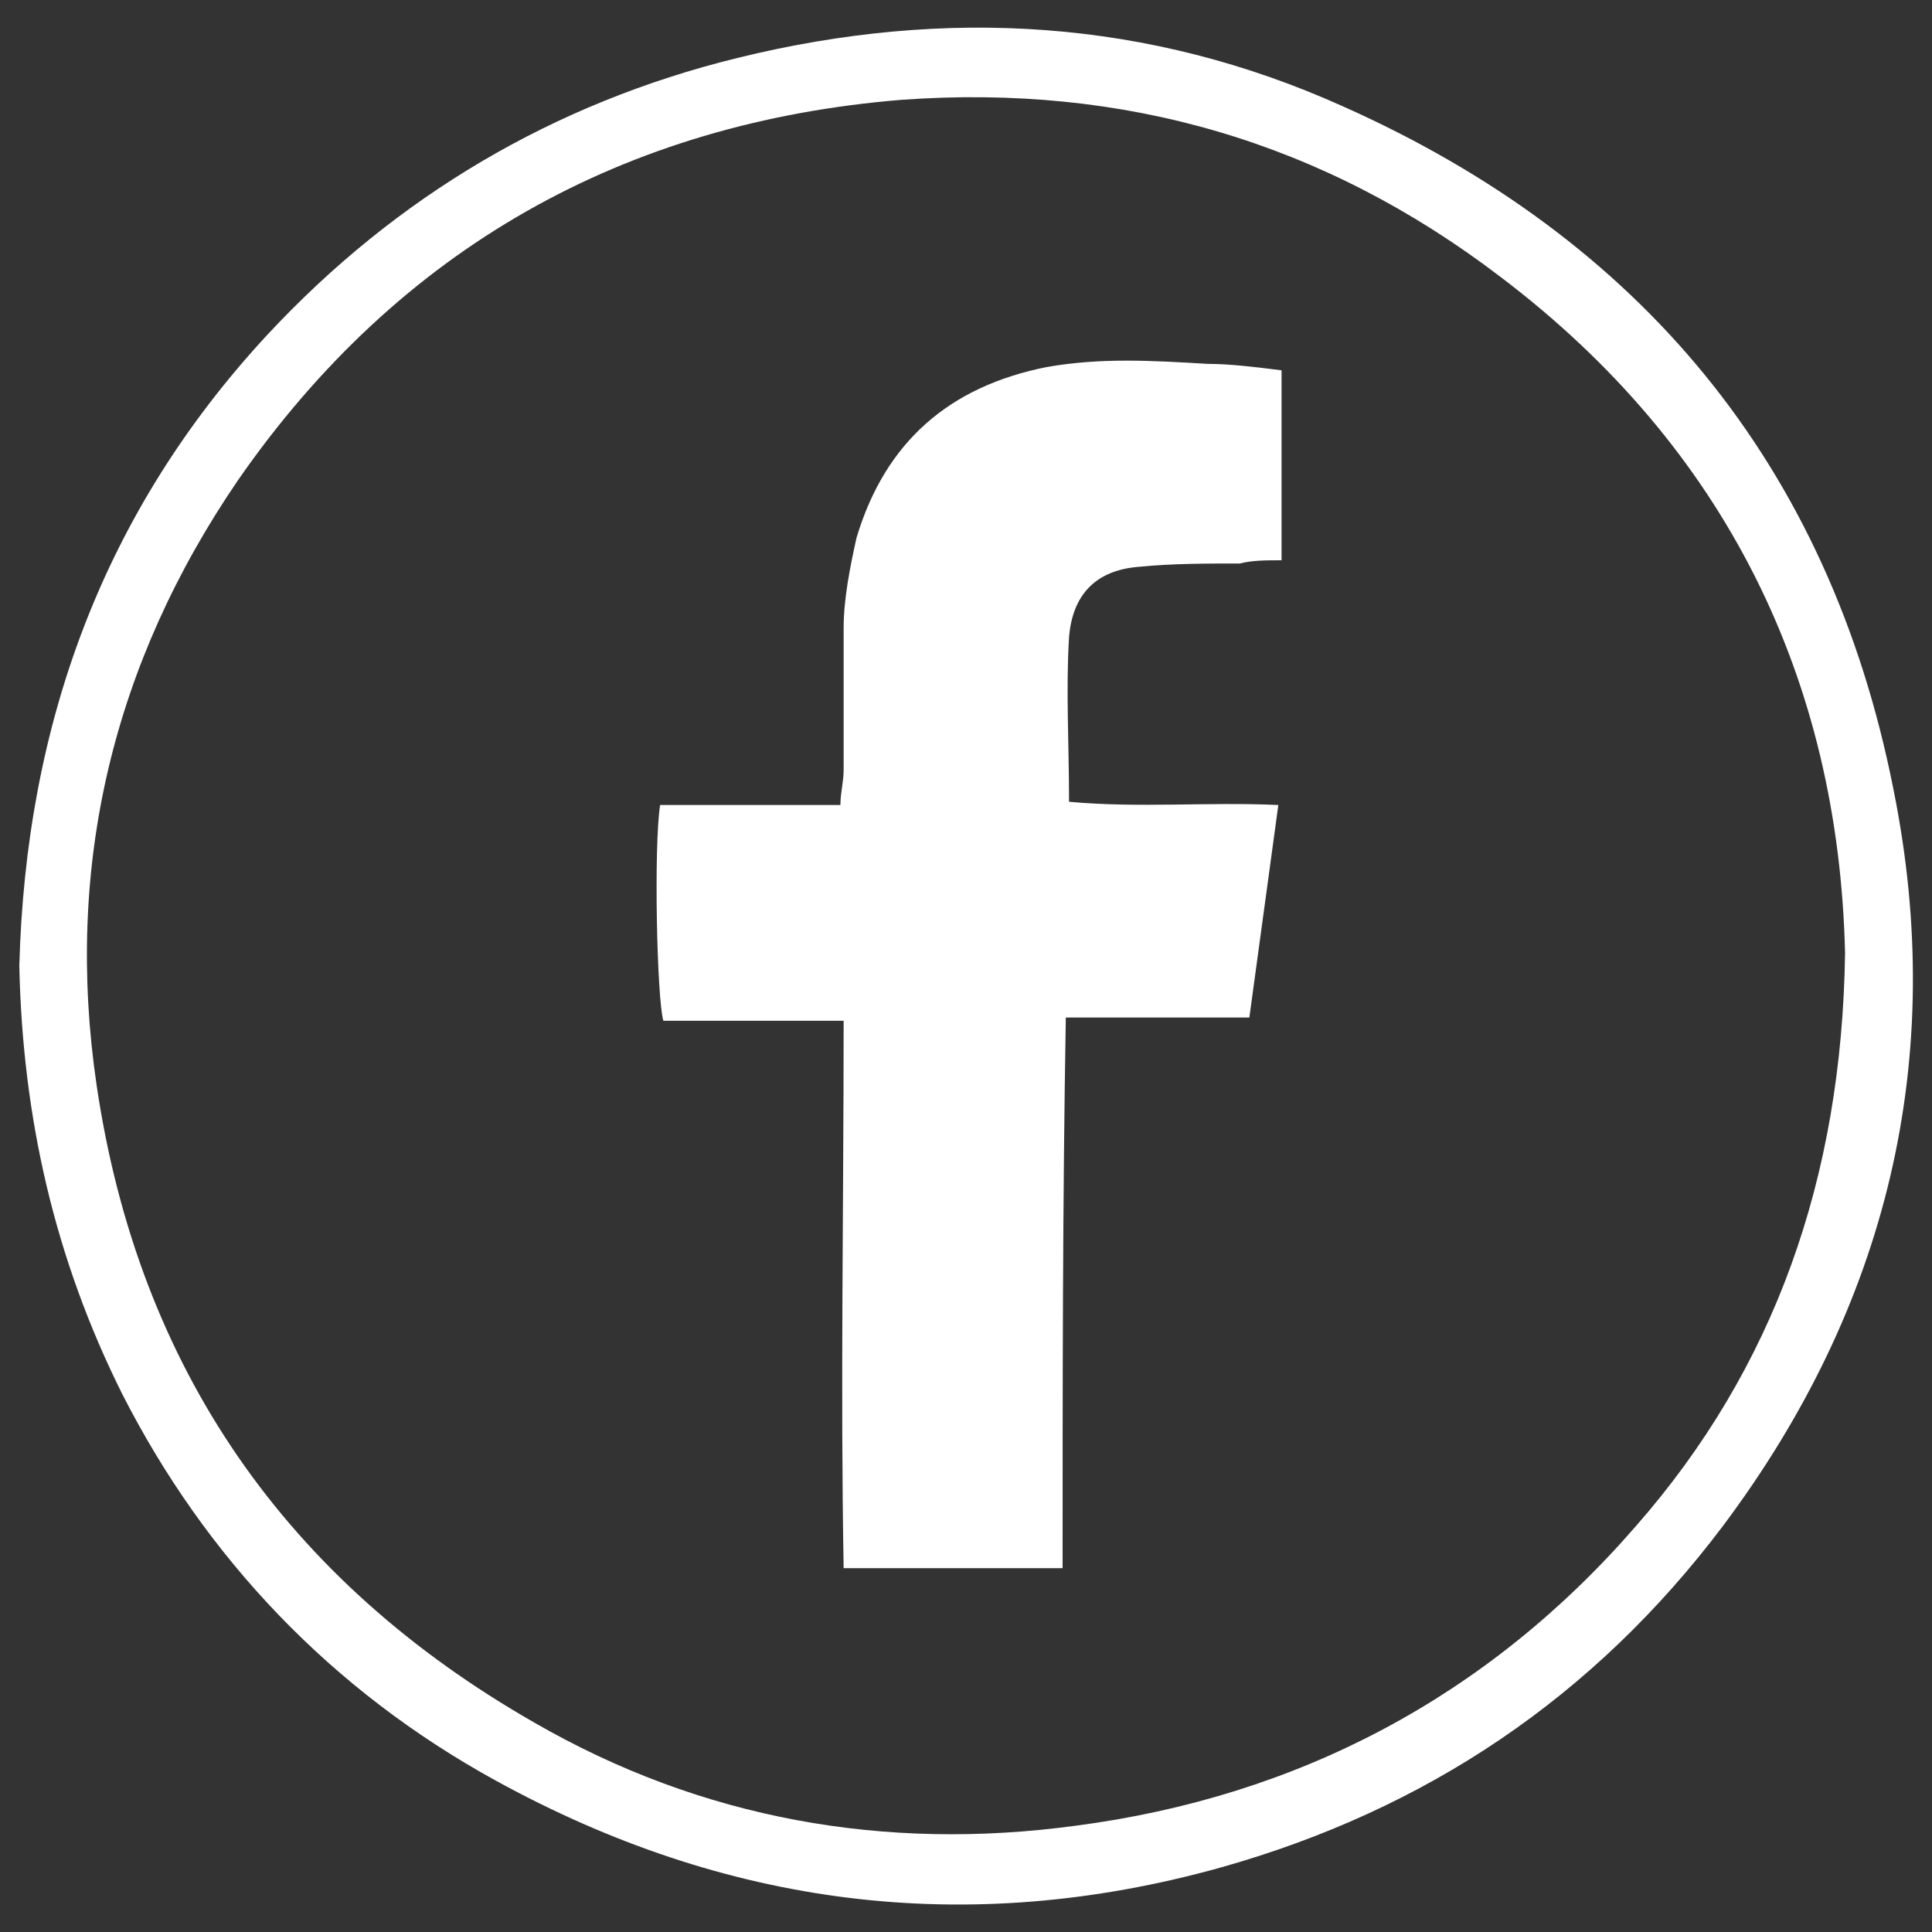 <?xml version="1.0" encoding="utf-8"?>
<!-- Generator: Adobe Illustrator 24.0.1, SVG Export Plug-In . SVG Version: 6.00 Build 0)  -->
<svg version="1.1" id="Calque_1" xmlns="http://www.w3.org/2000/svg" xmlns:xlink="http://www.w3.org/1999/xlink" x="0px" y="0px"
	 viewBox="0 0 60 60" style="enable-background:new 0 0 60 60;" xml:space="preserve">
<rect x="0" y="0" width="60" height="60" fill="#333333" stroke="none"/>
<style type="text/css">
	.st0{fill:#FFFFFF;}
	.st1{fill:none;}
</style>
<g>
	<path class="st0" d="M68.7,99.2c0.2-7.6,2.7-14.2,7.9-19.8c4.1-4.4,9-7.3,14.9-8.7c6.6-1.6,13-1.2,19.2,1.5
		c9.4,4.1,15.4,11.2,17.5,21.4c1.7,8.5-0.2,16.3-5.4,23.2c-4,5.4-9.4,8.9-15.9,10.7c-8,2.2-15.7,1.2-22.9-2.7
		c-5.2-2.8-9.1-6.9-11.9-12.2C69.9,108.4,68.8,103.9,68.7,99.2z M126.6,98.8c-0.2-8.6-3.8-15.9-11-21.3c-5.6-4.2-11.9-6.1-18.9-5.5
		c-8.8,0.7-15.9,4.6-21,11.9c-4,5.7-5.5,12.2-4.5,19.1c1.3,8.9,6,15.6,13.9,20c5.3,3,11.1,4.1,17.2,3.3c7.1-0.9,13-4,17.7-9.4
		C124.3,111.8,126.4,105.9,126.6,98.8z"/>
	<path class="st1" d="M126.5,98.8c-0.1,7.1-2.2,13-6.6,18c-4.7,5.4-10.6,8.5-17.7,9.4c-6.1,0.8-11.8-0.3-17.2-3.3
		c-7.8-4.4-12.5-11.1-13.9-20c-1-6.9,0.5-13.3,4.5-19.1c5.1-7.3,12.2-11.2,21-11.9c7-0.6,13.3,1.3,18.9,5.5
		C122.7,82.9,126.3,90.2,126.5,98.8z M101.7,118c0-5.8,0-11.4,0-17.2c2,0,3.9,0,5.8,0c0.3-2.3,0.6-4.4,0.9-6.7
		c-2.3-0.1-4.5,0-6.7-0.1c0-1.8-0.1-3.5,0-5.1c0.1-1.4,0.9-2.1,2.2-2.2c1.1-0.1,2.1-0.1,3.2-0.1c0.4,0,0.9,0,1.4-0.1
		c0-2,0-3.9,0-5.9c-0.8-0.1-1.5-0.1-2.3-0.2c-1.7-0.1-3.4-0.2-5.1,0.1c-3,0.6-5.1,2.4-6,5.4c-0.3,0.9-0.4,1.9-0.4,2.8
		c-0.1,1.5,0,2.9,0,4.4c0,0.3,0,0.6-0.1,1.1c-2,0-3.9,0-5.7,0c-0.2,1.3-0.1,6,0.1,6.7c1.8,0,3.7,0,5.7,0c0,5.8,0,11.4,0,17.1
		C97.1,118,99.3,118,101.7,118z"/>
	<path class="st0" d="M101.7,118.1c-2.4,0-4.6,0-7,0c-0.1-5.7,0-11.4,0-17.1c-1.9,0-3.8,0-5.7,0c-0.2-0.7-0.3-5.5-0.1-6.7
		c1.9,0,3.7,0,5.7,0c0-0.4,0.1-0.7,0.1-1.1c0-1.5-0.1-2.9,0-4.4c0-0.9,0.2-1.9,0.4-2.8c0.9-3,3-4.7,6-5.4c1.7-0.3,3.4-0.2,5.1-0.1
		c0.8,0,1.5,0.1,2.3,0.2c0,2,0,3.9,0,5.9c-0.5,0-0.9,0-1.4,0.1c-1.1,0-2.1,0-3.2,0.1c-1.4,0.1-2.2,0.9-2.2,2.2c-0.1,1.7,0,3.3,0,5.1
		c2.2,0.2,4.4,0,6.7,0.1c-0.3,2.3-0.6,4.4-0.9,6.7c-2,0-3.8,0-5.8,0C101.7,106.6,101.7,112.3,101.7,118.1z"/>
</g>
<g>
	<path class="st0" d="M68.7,99.2c0.2-7.6,2.7-14.2,7.9-19.8c4.1-4.4,9-7.3,14.9-8.7c6.6-1.6,13-1.2,19.2,1.5
		c9.4,4.1,15.4,11.2,17.5,21.4c1.7,8.5-0.2,16.3-5.4,23.2c-4,5.4-9.4,8.9-15.9,10.7c-8,2.2-15.7,1.2-22.9-2.7
		c-5.2-2.8-9.1-6.9-11.9-12.2C69.9,108.4,68.8,103.9,68.7,99.2z M126.6,98.8c-0.2-8.6-3.8-15.9-11-21.3c-5.6-4.2-11.9-6.1-18.9-5.5
		c-8.8,0.7-15.9,4.6-21,11.9c-4,5.7-5.5,12.2-4.5,19.1c1.3,8.9,6,15.6,13.9,20c5.3,3,11.1,4.1,17.2,3.3c7.1-0.9,13-4,17.7-9.4
		C124.3,111.8,126.4,105.9,126.6,98.8z"/>
	<path class="st1" d="M126.5,98.8c-0.1,7.1-2.2,13-6.6,18c-4.7,5.4-10.6,8.5-17.7,9.4c-6.1,0.8-11.8-0.3-17.2-3.3
		c-7.8-4.4-12.5-11.1-13.9-20c-1-6.9,0.5-13.3,4.5-19.1c5.1-7.3,12.2-11.2,21-11.9c7-0.6,13.3,1.3,18.9,5.5
		C122.7,82.9,126.3,90.2,126.5,98.8z M101.7,118c0-5.8,0-11.4,0-17.2c2,0,3.9,0,5.8,0c0.3-2.3,0.6-4.4,0.9-6.7
		c-2.3-0.1-4.5,0-6.7-0.1c0-1.8-0.1-3.5,0-5.1c0.1-1.4,0.9-2.1,2.2-2.2c1.1-0.1,2.1-0.1,3.2-0.1c0.4,0,0.9,0,1.4-0.1
		c0-2,0-3.9,0-5.9c-0.8-0.1-1.5-0.1-2.3-0.2c-1.7-0.1-3.4-0.2-5.1,0.1c-3,0.6-5.1,2.4-6,5.4c-0.3,0.9-0.4,1.9-0.4,2.8
		c-0.1,1.5,0,2.9,0,4.4c0,0.3,0,0.6-0.1,1.1c-2,0-3.9,0-5.7,0c-0.2,1.3-0.1,6,0.1,6.7c1.8,0,3.7,0,5.7,0c0,5.8,0,11.4,0,17.1
		C97.1,118,99.3,118,101.7,118z"/>
	<path class="st0" d="M101.7,118.1c-2.4,0-4.6,0-7,0c-0.1-5.7,0-11.4,0-17.1c-1.9,0-3.8,0-5.7,0c-0.2-0.7-0.3-5.5-0.1-6.7
		c1.9,0,3.7,0,5.7,0c0-0.4,0.1-0.7,0.1-1.1c0-1.5-0.1-2.9,0-4.4c0-0.9,0.2-1.9,0.4-2.8c0.9-3,3-4.7,6-5.4c1.7-0.3,3.4-0.2,5.1-0.1
		c0.8,0,1.5,0.1,2.3,0.2c0,2,0,3.9,0,5.9c-0.5,0-0.9,0-1.4,0.1c-1.1,0-2.1,0-3.2,0.1c-1.4,0.1-2.2,0.9-2.2,2.2c-0.1,1.7,0,3.3,0,5.1
		c2.2,0.2,4.4,0,6.7,0.1c-0.3,2.3-0.6,4.4-0.9,6.7c-2,0-3.8,0-5.8,0C101.7,106.6,101.7,112.3,101.7,118.1z"/>
</g>
<g>
	<path class="st0" d="M68.7,99.2c0.2-7.6,2.7-14.2,7.9-19.8c4.1-4.4,9-7.3,14.9-8.7c6.6-1.6,13-1.2,19.2,1.5
		c9.4,4.1,15.4,11.2,17.5,21.4c1.7,8.5-0.2,16.3-5.4,23.2c-4,5.4-9.4,8.9-15.9,10.7c-8,2.2-15.7,1.2-22.9-2.7
		c-5.2-2.8-9.1-6.9-11.9-12.2C69.9,108.4,68.8,103.9,68.7,99.2z M126.6,98.8c-0.2-8.6-3.8-15.9-11-21.3c-5.6-4.2-11.9-6.1-18.9-5.5
		c-8.8,0.7-15.9,4.6-21,11.9c-4,5.7-5.5,12.2-4.5,19.1c1.3,8.9,6,15.6,13.9,20c5.3,3,11.1,4.1,17.2,3.3c7.1-0.9,13-4,17.7-9.4
		C124.3,111.8,126.4,105.9,126.6,98.8z"/>
	<path class="st1" d="M126.5,98.8c-0.1,7.1-2.2,13-6.6,18c-4.7,5.4-10.6,8.5-17.7,9.4c-6.1,0.8-11.8-0.3-17.2-3.3
		c-7.8-4.4-12.5-11.1-13.9-20c-1-6.9,0.5-13.3,4.5-19.1c5.1-7.3,12.2-11.2,21-11.9c7-0.6,13.3,1.3,18.9,5.5
		C122.7,82.9,126.3,90.2,126.5,98.8z M101.7,118c0-5.8,0-11.4,0-17.2c2,0,3.9,0,5.8,0c0.3-2.3,0.6-4.4,0.9-6.7
		c-2.3-0.1-4.5,0-6.7-0.1c0-1.8-0.1-3.5,0-5.1c0.1-1.4,0.9-2.1,2.2-2.2c1.1-0.1,2.1-0.1,3.2-0.1c0.4,0,0.9,0,1.4-0.1
		c0-2,0-3.9,0-5.9c-0.8-0.1-1.5-0.1-2.3-0.2c-1.7-0.1-3.4-0.2-5.1,0.1c-3,0.6-5.1,2.4-6,5.4c-0.3,0.9-0.4,1.9-0.4,2.8
		c-0.1,1.5,0,2.9,0,4.4c0,0.3,0,0.6-0.1,1.1c-2,0-3.9,0-5.7,0c-0.2,1.3-0.1,6,0.1,6.7c1.8,0,3.7,0,5.7,0c0,5.8,0,11.4,0,17.1
		C97.1,118,99.3,118,101.7,118z"/>
	<path class="st0" d="M101.7,118.1c-2.4,0-4.6,0-7,0c-0.1-5.7,0-11.4,0-17.1c-1.9,0-3.8,0-5.7,0c-0.2-0.7-0.3-5.5-0.1-6.7
		c1.9,0,3.7,0,5.7,0c0-0.4,0.1-0.7,0.1-1.1c0-1.5-0.1-2.9,0-4.4c0-0.9,0.2-1.9,0.4-2.8c0.9-3,3-4.7,6-5.4c1.7-0.3,3.4-0.2,5.1-0.1
		c0.8,0,1.5,0.1,2.3,0.2c0,2,0,3.9,0,5.9c-0.5,0-0.9,0-1.4,0.1c-1.1,0-2.1,0-3.2,0.1c-1.4,0.1-2.2,0.9-2.2,2.2c-0.1,1.7,0,3.3,0,5.1
		c2.2,0.2,4.4,0,6.7,0.1c-0.3,2.3-0.6,4.4-0.9,6.7c-2,0-3.8,0-5.8,0C101.7,106.6,101.7,112.3,101.7,118.1z"/>
</g>
<g>
	<path class="st0" d="M0.6,30c0.2-7.5,2.6-14.1,7.7-19.6c4-4.3,8.9-7.2,14.6-8.6c6.5-1.6,12.8-1.2,18.8,1.5
		c9.2,4.1,15.1,11.1,17.1,21.2c1.7,8.4-0.2,16.1-5.3,22.9c-4,5.3-9.2,8.8-15.6,10.6c-7.9,2.2-15.4,1.2-22.5-2.7
		c-5.1-2.8-9-6.9-11.6-12C1.7,39.1,0.7,34.7,0.6,30z M57.3,29.6c-0.2-8.5-3.7-15.7-10.7-21c-5.5-4.2-11.7-6-18.6-5.5
		C19.4,3.8,12.4,7.7,7.4,14.9C3.5,20.6,2,26.9,3,33.7c1.3,8.8,5.9,15.4,13.6,19.8c5.2,3,10.9,4,16.8,3.2c6.9-0.9,12.8-4,17.4-9.3
		C55.1,42.5,57.2,36.6,57.3,29.6z"/>
	<path class="st1" d="M57.3,29.6c-0.1,7-2.2,12.8-6.5,17.8c-4.6,5.3-10.4,8.4-17.4,9.3c-5.9,0.8-11.6-0.3-16.8-3.2
		C8.9,49.2,4.3,42.5,3,33.7c-1-6.8,0.5-13.2,4.4-18.9c5-7.2,12-11.1,20.6-11.8c6.8-0.5,13.1,1.3,18.6,5.5
		C53.6,13.9,57.1,21.1,57.3,29.6z M33,48.6c0-5.7,0-11.3,0-17c2,0,3.8,0,5.7,0c0.3-2.2,0.6-4.4,0.9-6.6c-2.2-0.1-4.4,0-6.5-0.1
		c0-1.8-0.1-3.4,0-5.1c0.1-1.4,0.8-2.1,2.2-2.2c1-0.1,2.1-0.1,3.1-0.1c0.4,0,0.9,0,1.3-0.1c0-2,0-3.9,0-5.9
		c-0.8-0.1-1.5-0.1-2.3-0.2c-1.7-0.1-3.4-0.2-5,0.1c-3,0.6-5,2.4-5.9,5.3c-0.3,0.9-0.4,1.8-0.4,2.8c-0.1,1.4,0,2.9,0,4.4
		c0,0.3,0,0.6-0.1,1.1c-1.9,0-3.8,0-5.6,0c-0.2,1.3-0.1,6,0.1,6.7c1.8,0,3.6,0,5.6,0c0,5.7,0,11.3,0,17C28.4,48.6,30.6,48.6,33,48.6
		z"/>
	<path class="st0" d="M33,48.7c-2.4,0-4.5,0-6.8,0c-0.1-5.6,0-11.2,0-17c-1.9,0-3.8,0-5.6,0c-0.2-0.7-0.3-5.4-0.1-6.7
		c1.8,0,3.7,0,5.6,0c0-0.4,0.1-0.7,0.1-1.1c0-1.5,0-2.9,0-4.4c0-0.9,0.2-1.9,0.4-2.8c0.9-3,2.9-4.7,5.9-5.3c1.7-0.3,3.3-0.2,5-0.1
		c0.7,0,1.5,0.1,2.3,0.2c0,2,0,3.9,0,5.9c-0.5,0-0.9,0-1.3,0.1c-1,0-2.1,0-3.1,0.1c-1.4,0.1-2.1,0.9-2.2,2.2c-0.1,1.6,0,3.3,0,5.1
		c2.2,0.2,4.3,0,6.5,0.1c-0.3,2.2-0.6,4.4-0.9,6.6c-1.9,0-3.8,0-5.7,0C33,37.4,33,43,33,48.7z"/>
</g>
</svg>
